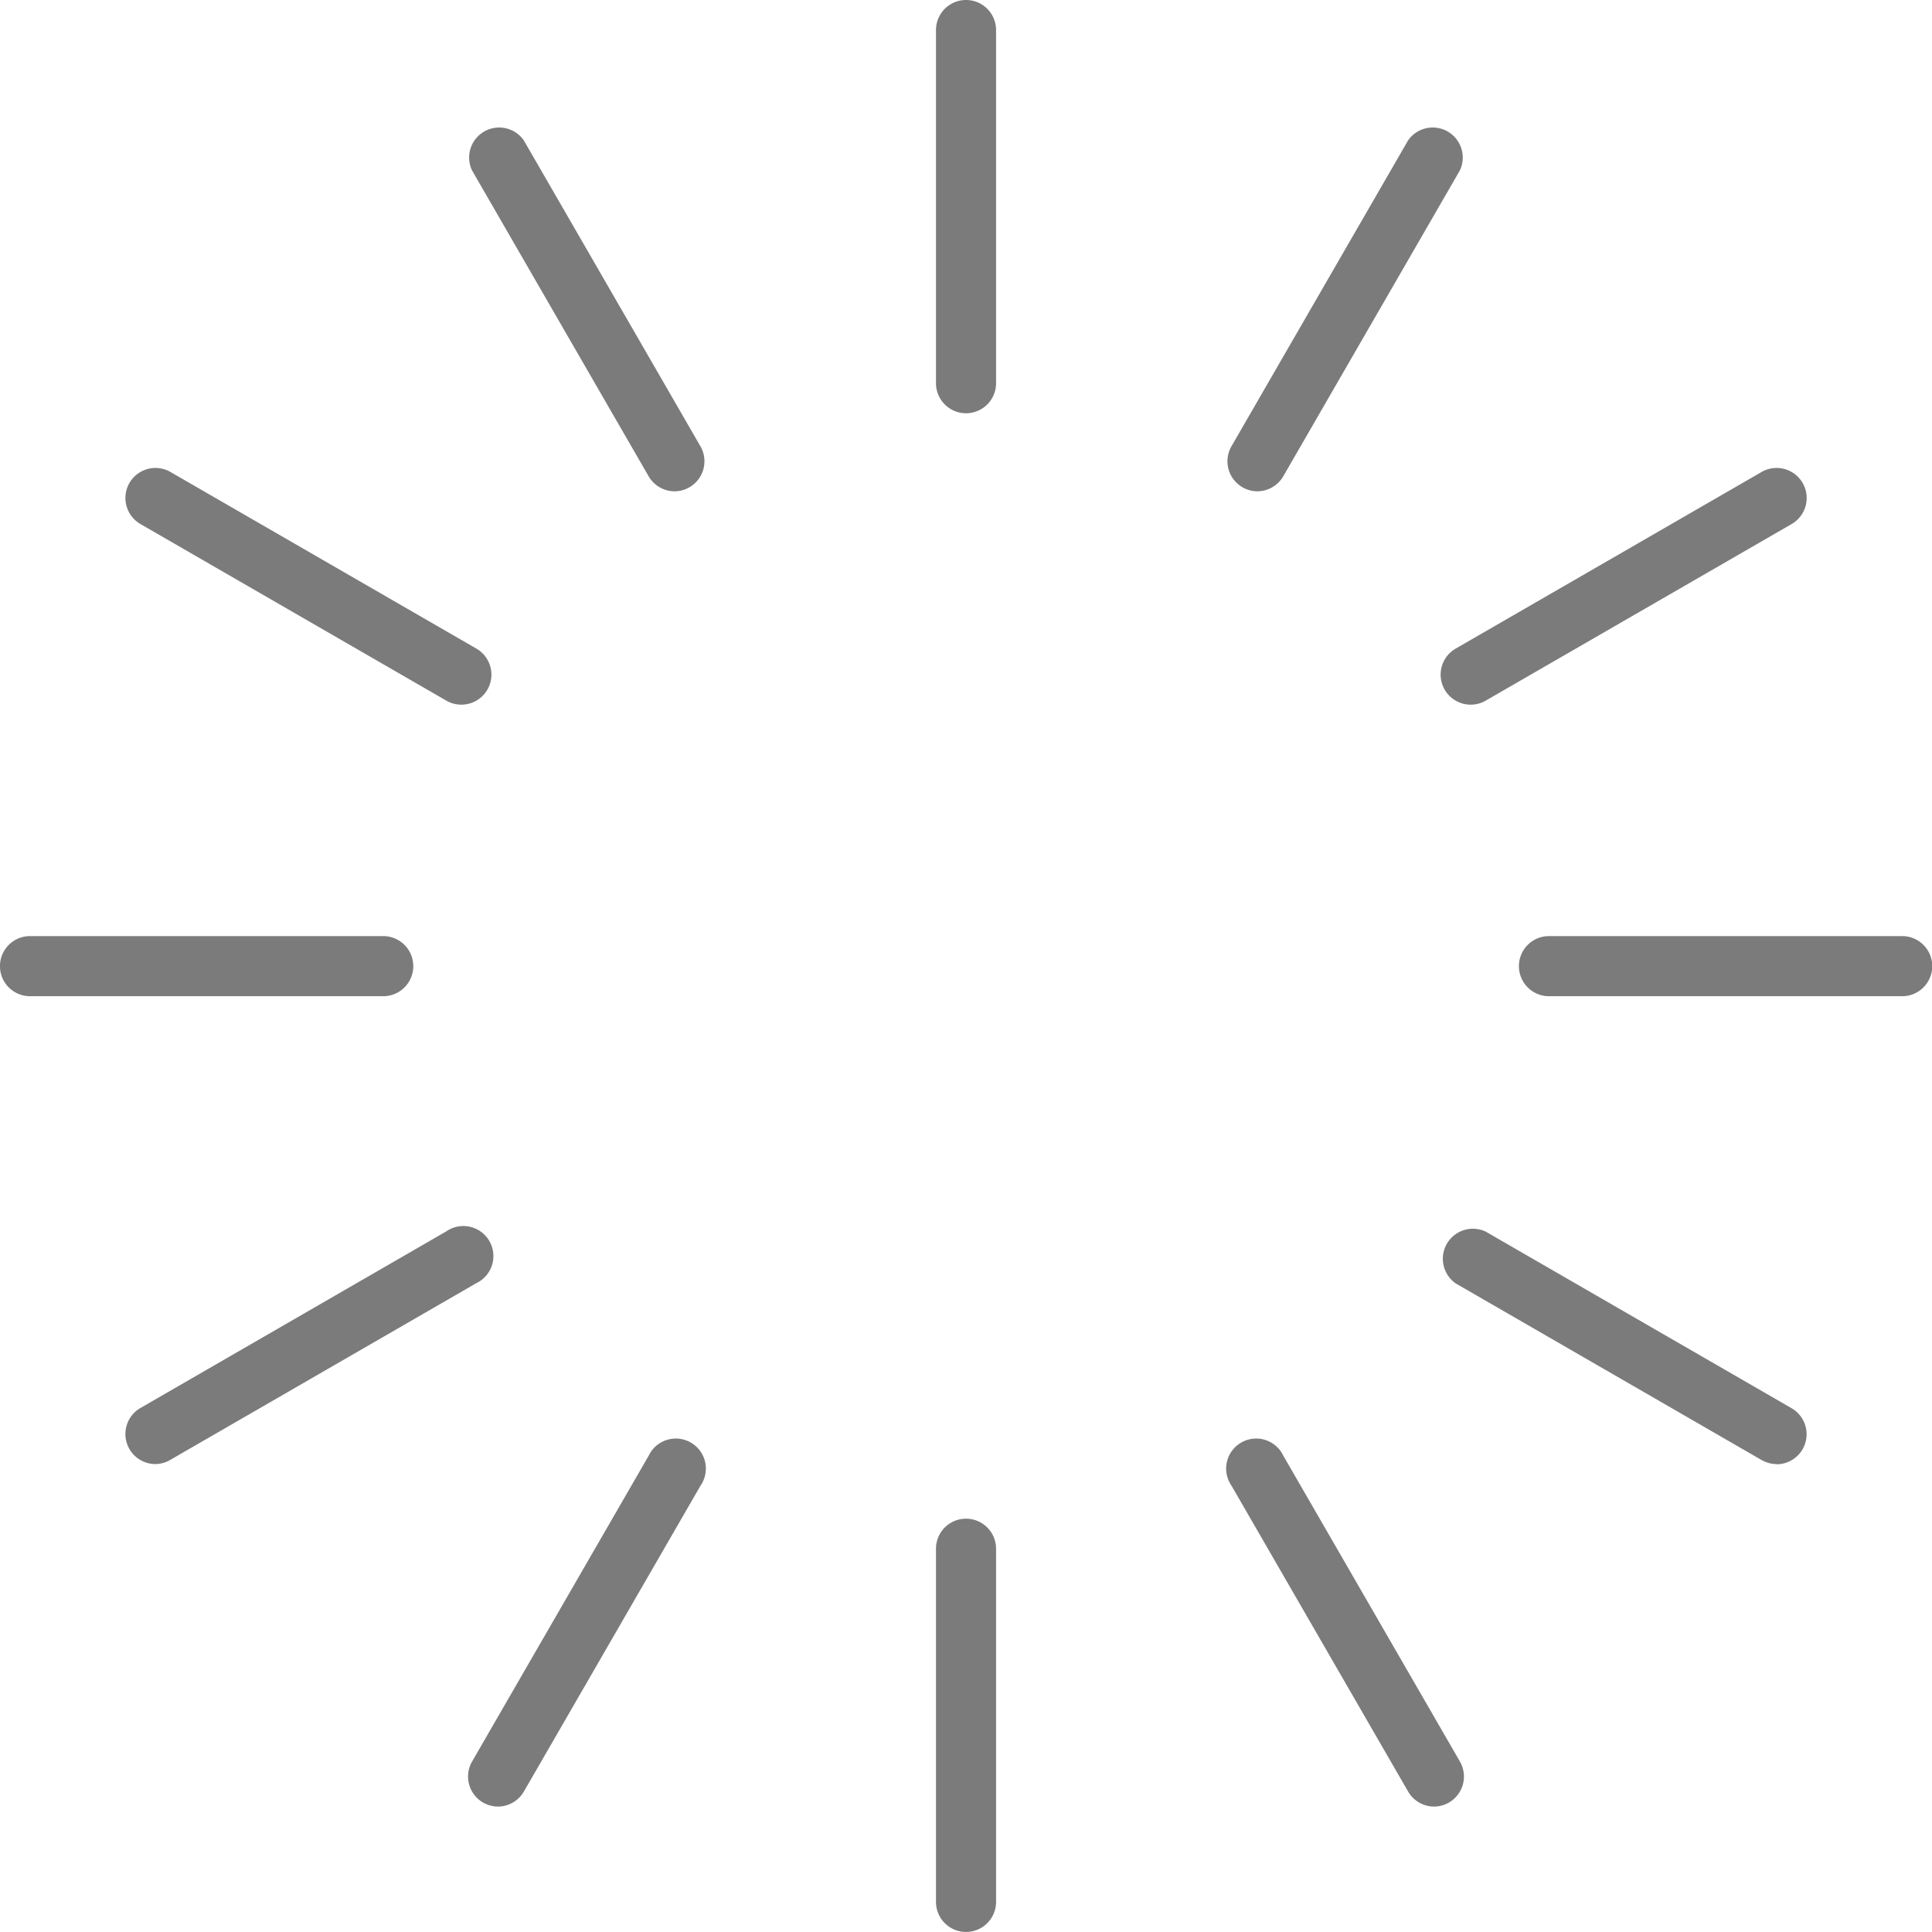 <svg height="37.307" viewBox="0 0 37.307 37.307" width="37.307" xmlns="http://www.w3.org/2000/svg"><g fill="#7b7b7b"><path d="m1626.215 1238.373a.58.58 0 0 1 -.58-.58v-6.82a.58.58 0 0 1 1.16 0v6.82a.58.58 0 0 1 -.58.58z" transform="translate(-1607.561 -1230.393)"/><path d="m1615.6 1241.216a.58.58 0 0 1 -.5-.29l-3.41-5.906a.58.58 0 0 1 1-.58l3.41 5.906a.58.58 0 0 1 -.5.87z" transform="translate(-1602.575 -1231.729)"/><path d="m1607.833 1248.985a.58.58 0 0 1 -.289-.078l-5.906-3.41a.58.58 0 0 1 .58-1.005l5.906 3.41a.58.58 0 0 1 -.291 1.083z" transform="translate(-1598.926 -1235.378)"/><path d="m1604.99 1259.6h-6.82a.58.58 0 0 1 0-1.161h6.82a.58.58 0 1 1 0 1.161z" transform="translate(-1597.59 -1240.363)"/><path d="m1601.928 1271.739a.58.58 0 0 1 -.291-1.082l5.905-3.41a.58.58 0 1 1 .58 1l-5.905 3.41a.577.577 0 0 1 -.289.082z" transform="translate(-1598.926 -1243.468)"/><path d="m1612.191 1280.626a.58.58 0 0 1 -.5-.87l3.41-5.905a.58.58 0 1 1 1 .58l-3.41 5.905a.581.581 0 0 1 -.5.29z" transform="translate(-1602.575 -1245.741)"/><path d="m1626.215 1283.878a.58.58 0 0 1 -.58-.58v-6.82a.58.58 0 1 1 1.16 0v6.82a.58.58 0 0 1 -.58.58z" transform="translate(-1607.561 -1246.572)"/><path d="m1638.356 1280.626a.581.581 0 0 1 -.5-.29l-3.41-5.905a.58.58 0 1 1 1-.58l3.41 5.905a.58.58 0 0 1 -.5.87z" transform="translate(-1610.665 -1245.741)"/><path d="m1647.244 1271.739a.58.58 0 0 1 -.29-.078l-5.906-3.41a.58.58 0 0 1 .58-1l5.906 3.41a.58.58 0 0 1 -.29 1.082z" transform="translate(-1612.938 -1243.468)"/><path d="m1650.5 1259.6h-6.82a.58.58 0 0 1 0-1.161h6.82a.58.58 0 0 1 0 1.161z" transform="translate(-1613.769 -1240.363)"/><path d="m1641.338 1248.985a.58.58 0 0 1 -.291-1.083l5.906-3.41a.58.58 0 0 1 .581 1.005l-5.907 3.41a.576.576 0 0 1 -.289.078z" transform="translate(-1612.937 -1235.378)"/><path d="m1634.945 1241.216a.58.58 0 0 1 -.5-.87l3.41-5.906a.58.58 0 0 1 1 .58l-3.41 5.906a.581.581 0 0 1 -.5.29z" transform="translate(-1610.665 -1231.729)"/></g></svg>
